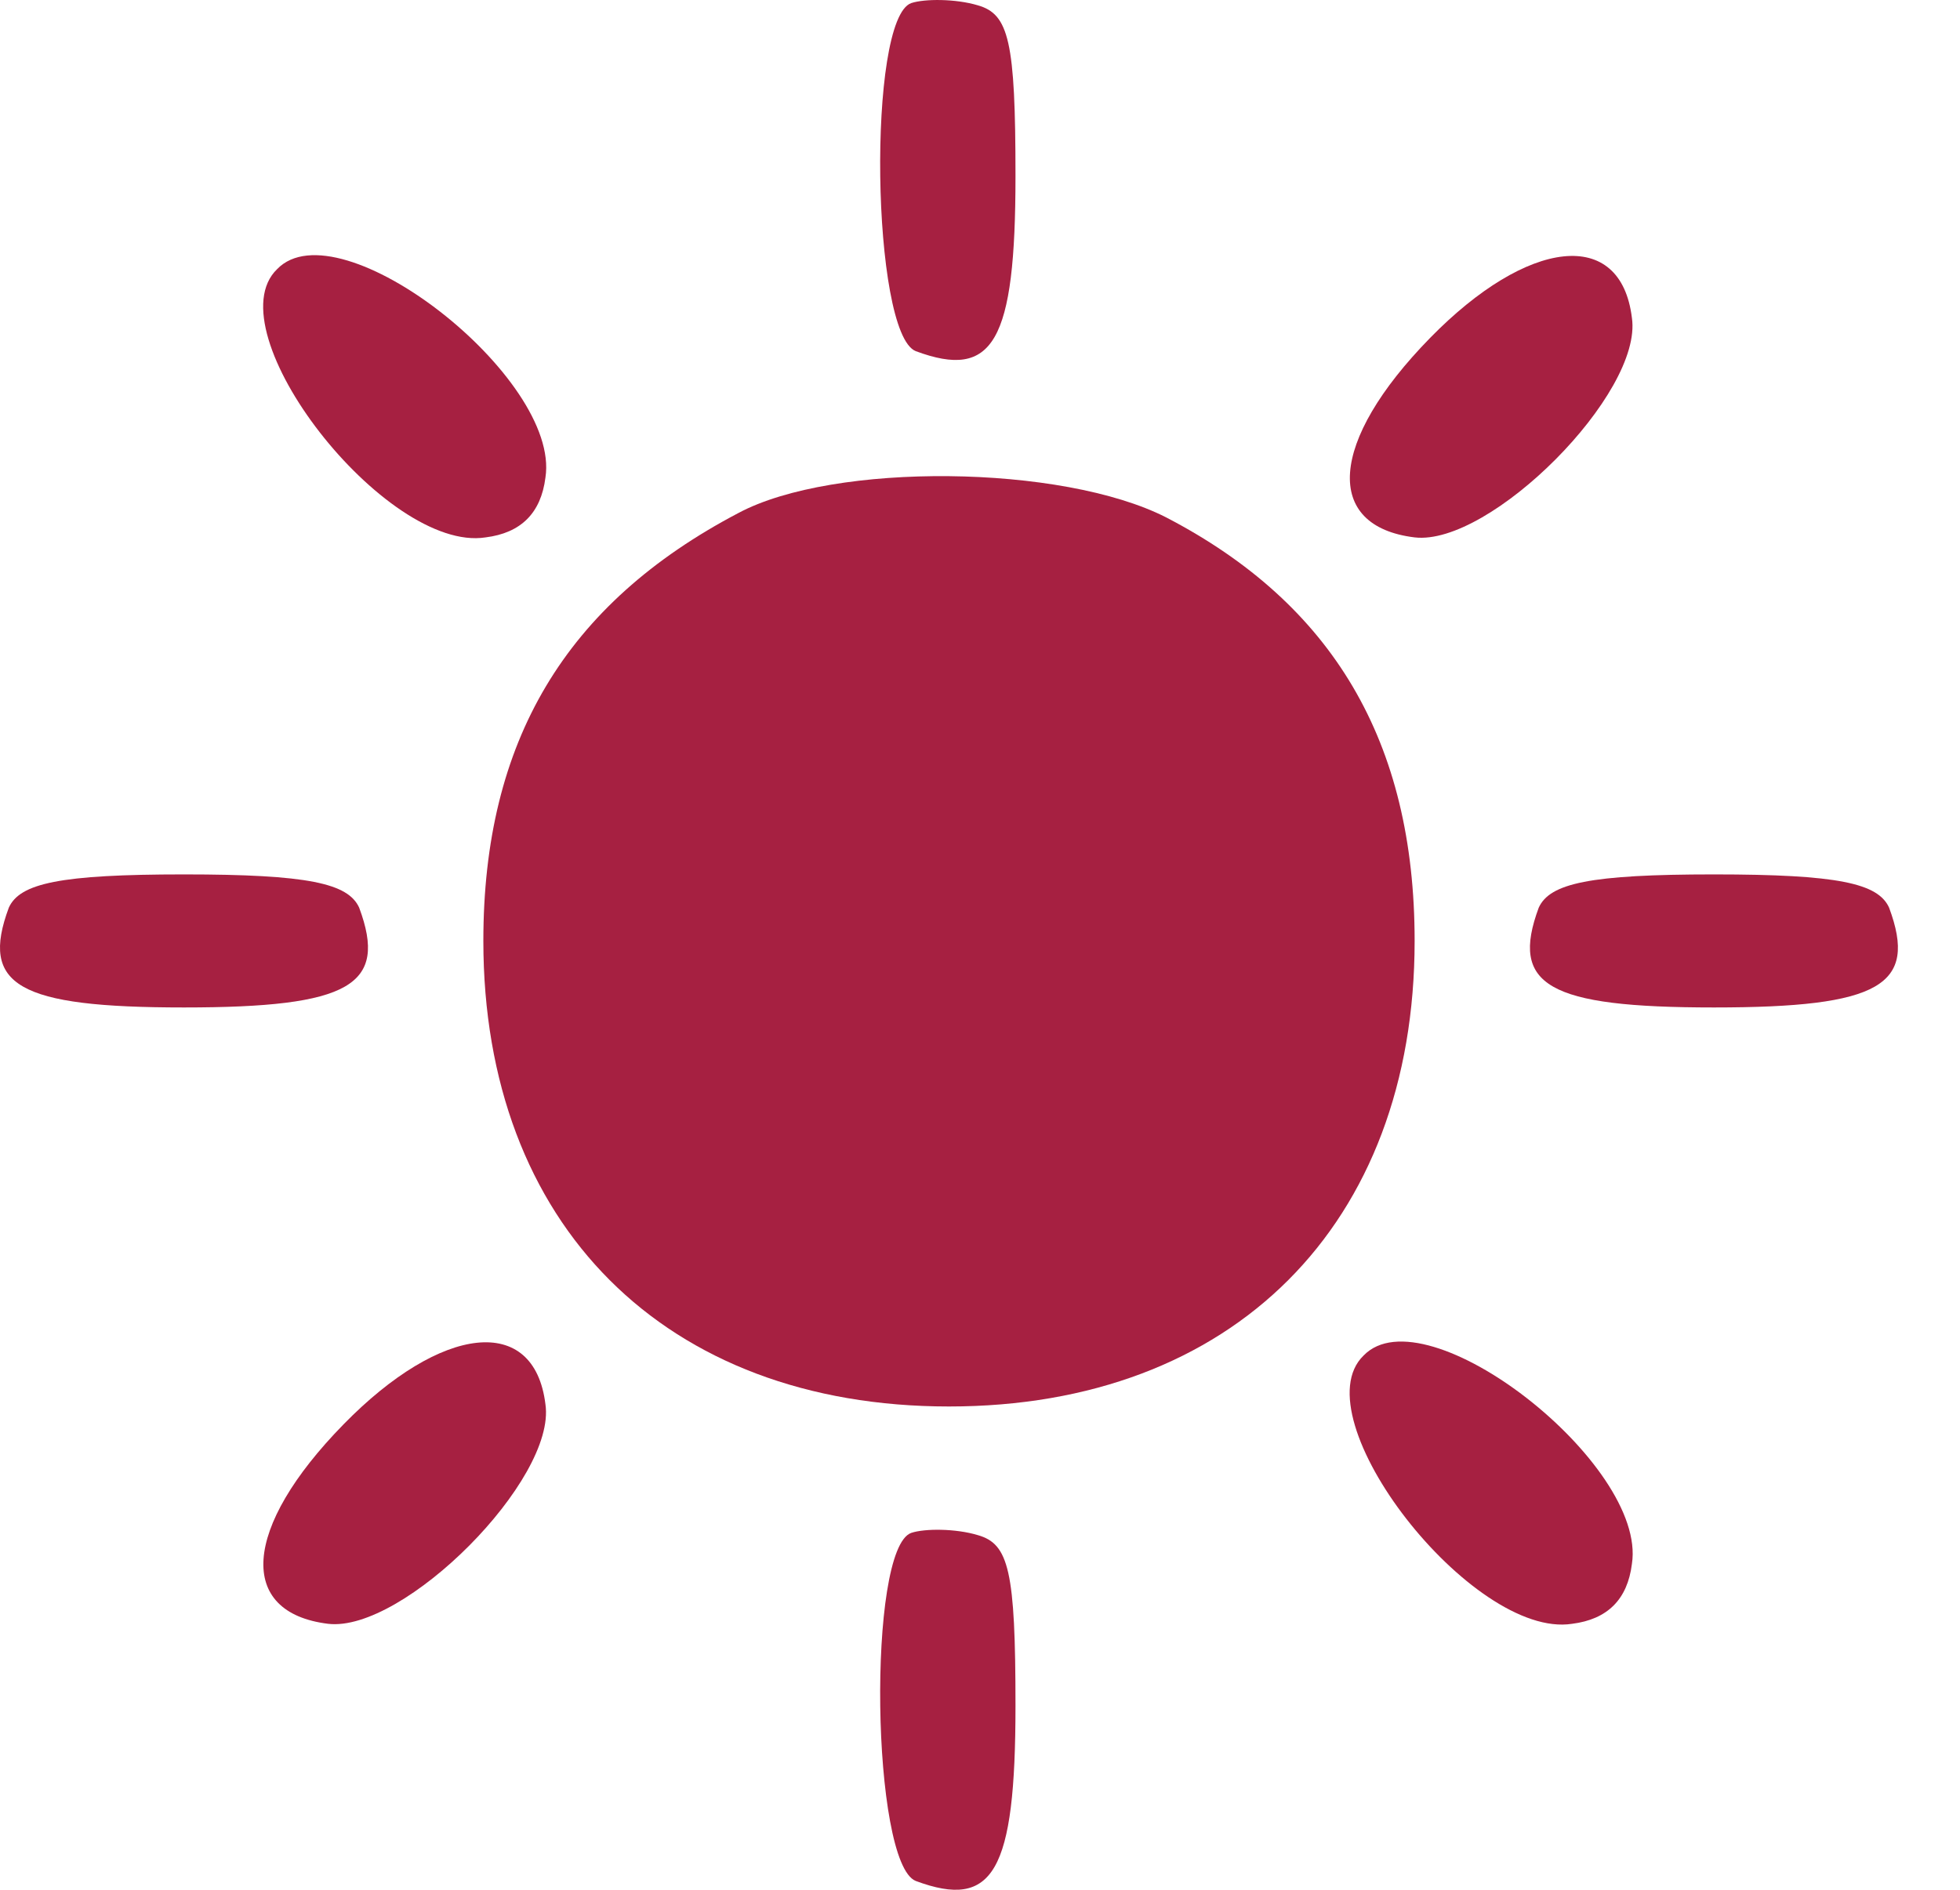<?xml version="1.0" encoding="UTF-8"?> <svg xmlns="http://www.w3.org/2000/svg" width="28" height="27" viewBox="0 0 28 27" fill="none"> <path d="M13.018 0.044C12.385 0.266 12.448 4.764 13.082 5.017C14.19 5.429 14.507 4.891 14.507 2.515C14.507 0.583 14.412 0.203 13.969 0.076C13.652 -0.019 13.208 -0.019 13.018 0.044Z" fill="#A62041"></path> <path d="M3.959 3.845C3.04 4.732 5.511 7.9 6.936 7.678C7.443 7.615 7.728 7.33 7.792 6.823C8.013 5.398 4.846 2.927 3.959 3.845Z" fill="#A62041"></path> <path d="M20.431 4.827C18.974 6.316 18.91 7.52 20.209 7.678C21.286 7.805 23.472 5.619 23.313 4.542C23.155 3.244 21.825 3.402 20.431 4.827Z" fill="#A62041"></path> <path d="M10.548 7.33C8.077 8.628 6.905 10.592 6.905 13.443C6.905 17.498 9.502 20.095 13.557 20.095C17.611 20.095 20.209 17.498 20.209 13.443C20.209 10.592 19.037 8.628 16.661 7.393C15.172 6.633 11.91 6.601 10.548 7.33Z" fill="#A62041"></path> <path d="M0.126 12.968C-0.286 14.077 0.253 14.394 2.628 14.394C5.004 14.394 5.543 14.077 5.131 12.968C4.972 12.62 4.402 12.493 2.628 12.493C0.855 12.493 0.284 12.62 0.126 12.968Z" fill="#A62041"></path> <path d="M21.982 12.968C21.571 14.077 22.109 14.394 24.485 14.394C26.861 14.394 27.399 14.077 26.987 12.968C26.829 12.62 26.259 12.493 24.485 12.493C22.711 12.493 22.141 12.62 21.982 12.968Z" fill="#A62041"></path> <path d="M4.909 20.349C3.452 21.837 3.389 23.041 4.688 23.2C5.765 23.326 7.95 21.141 7.792 20.064C7.633 18.765 6.303 18.923 4.909 20.349Z" fill="#A62041"></path> <path d="M19.48 19.367C18.562 20.254 21.032 23.421 22.458 23.2C22.965 23.136 23.25 22.851 23.313 22.344C23.535 20.919 20.367 18.448 19.48 19.367Z" fill="#A62041"></path> <path d="M13.018 21.901C12.385 22.123 12.448 26.621 13.082 26.874C14.19 27.286 14.507 26.747 14.507 24.372C14.507 22.439 14.412 22.059 13.969 21.933C13.652 21.837 13.208 21.837 13.018 21.901Z" fill="#A62041"></path> </svg> 